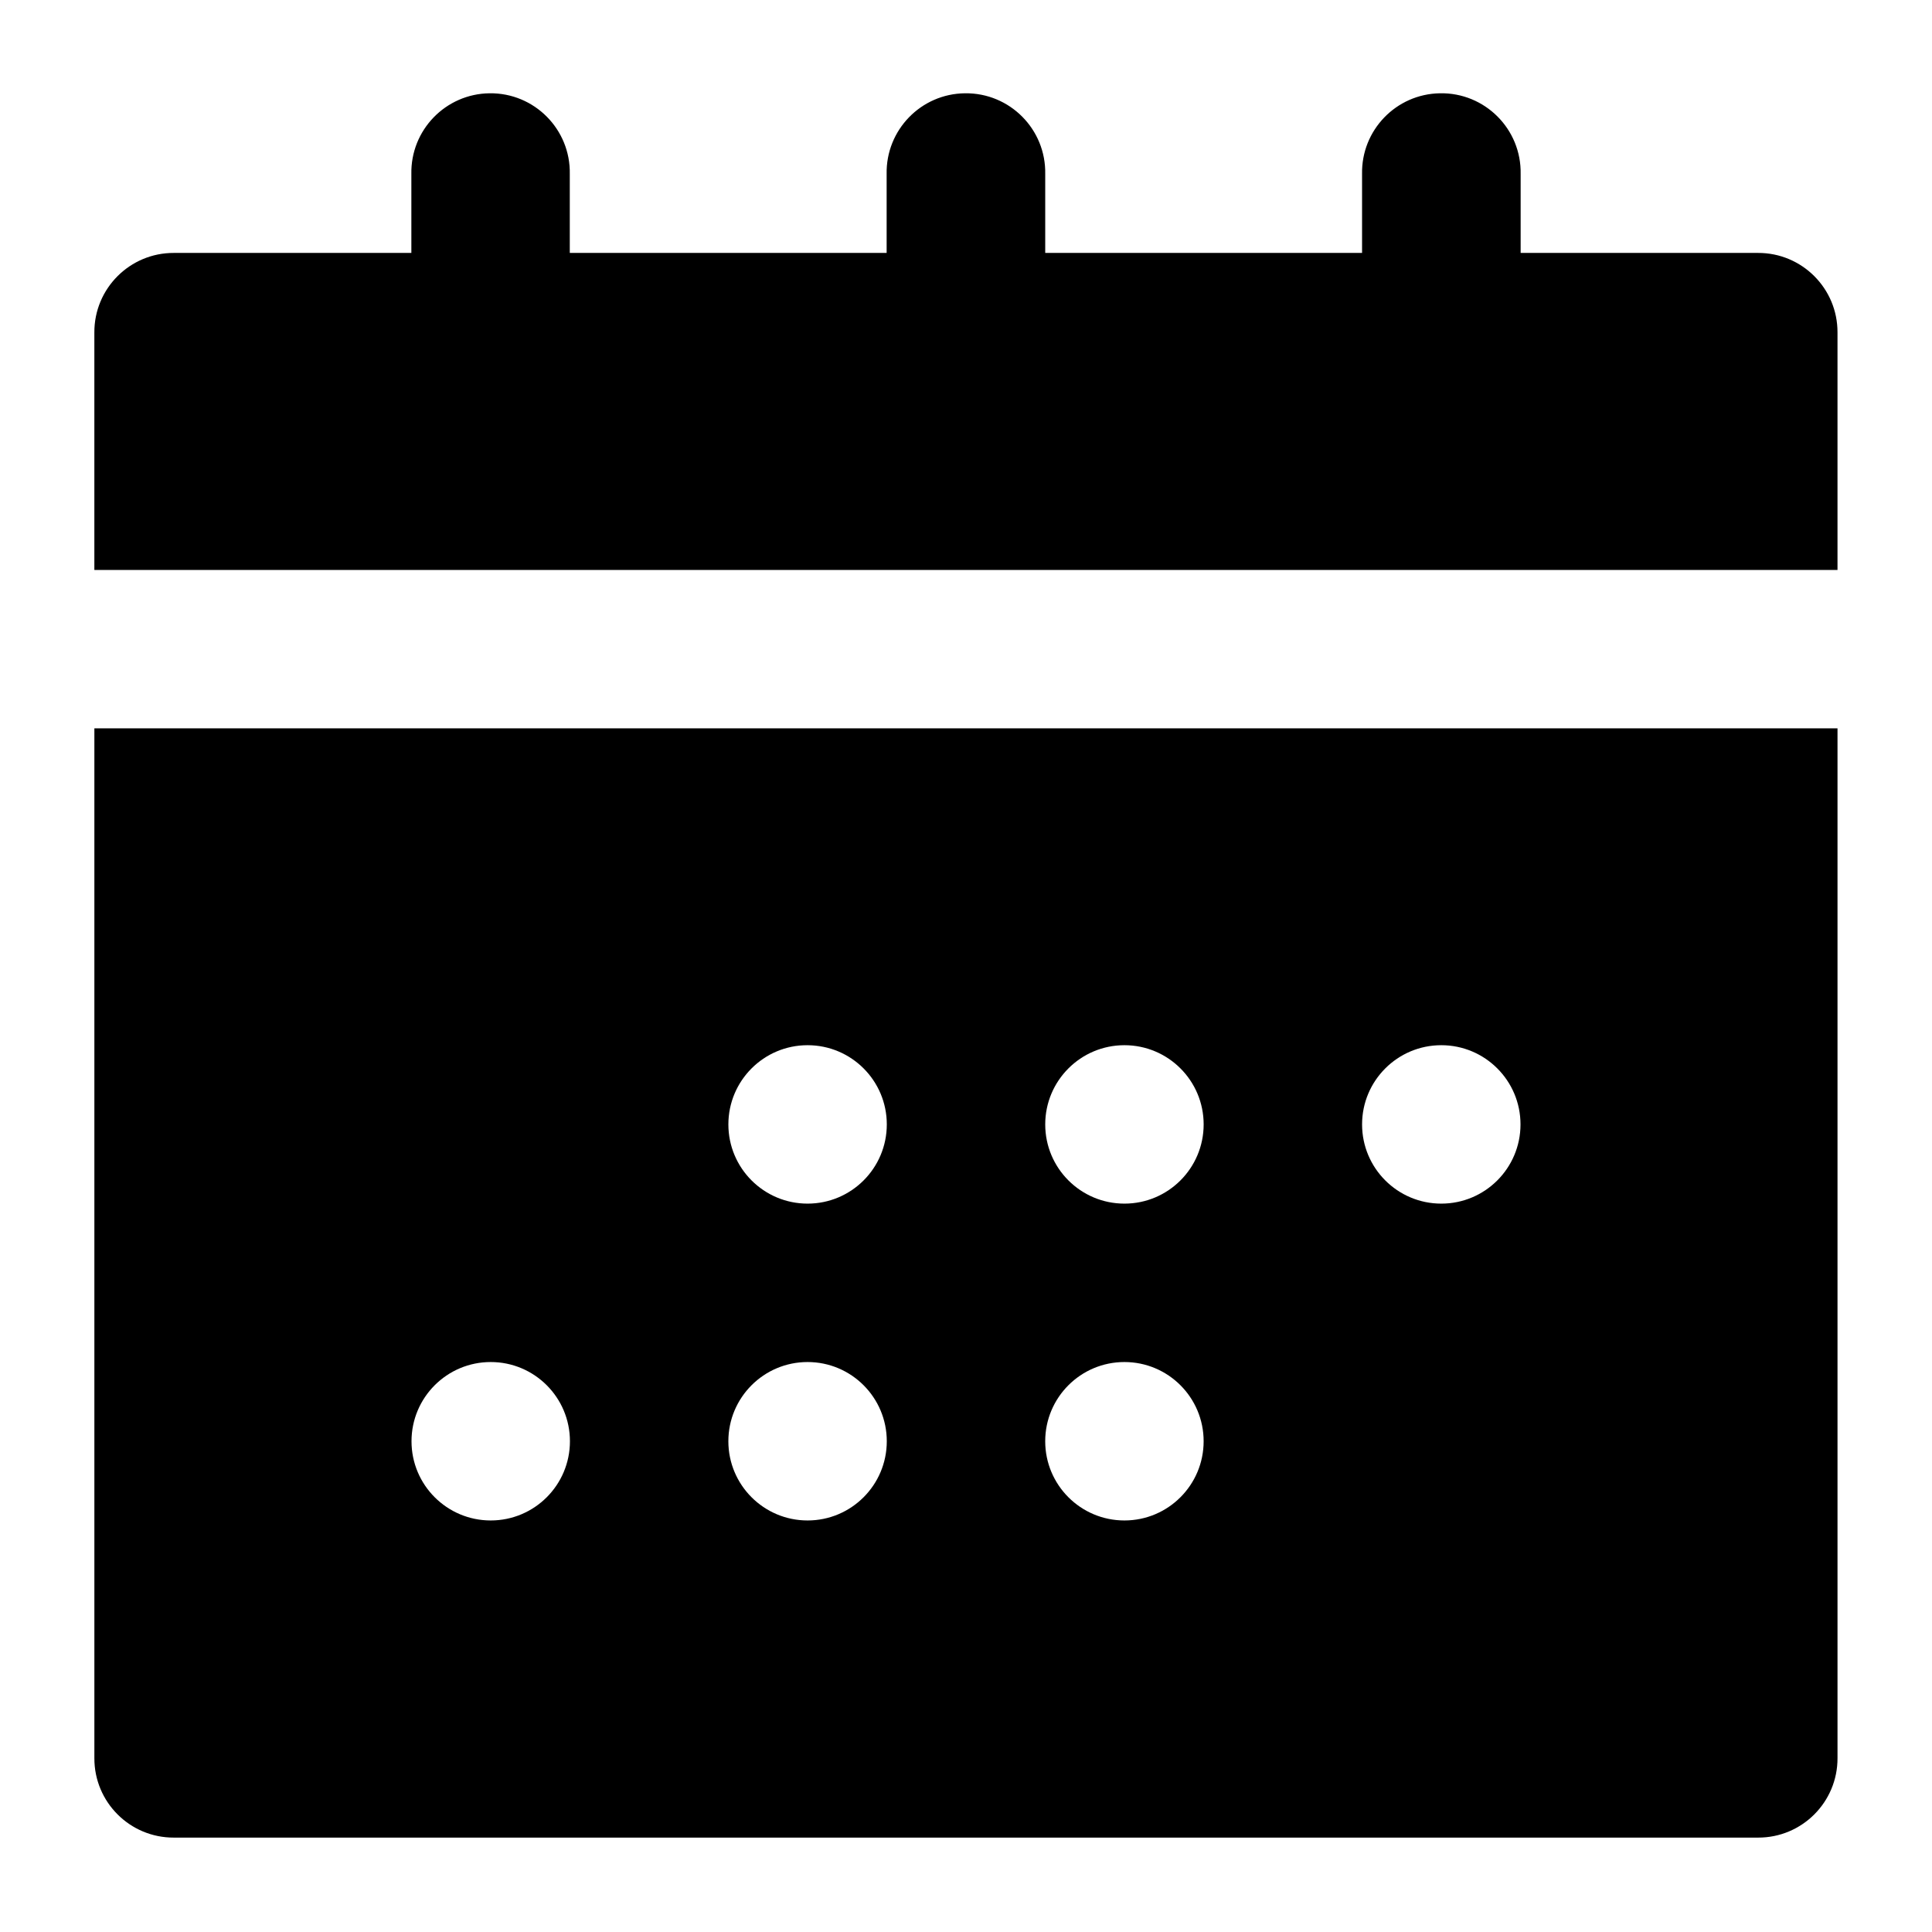 <?xml version="1.0" encoding="UTF-8"?>
<!-- Uploaded to: ICON Repo, www.svgrepo.com, Generator: ICON Repo Mixer Tools -->
<svg fill="#000000" width="800px" height="800px" version="1.1" viewBox="144 144 512 512" xmlns="http://www.w3.org/2000/svg">
 <path d="m273.76 168.72c-11.656 0.133-20.973 9.742-20.746 21.398v20.91h-62.934c-11.656-0.043-21.117 9.418-21.074 21.074v62.938h461.95v-62.938c0.043-11.656-9.418-21.117-21.074-21.074h-62.895v-20.91c0.234-11.914-9.488-21.633-21.402-21.398-11.609 0.199-20.852 9.789-20.625 21.398v20.91h-83.965v-20.91c0.23-11.848-9.387-21.539-21.238-21.398-11.676 0.109-21.016 9.727-20.789 21.398v20.91h-83.969v-20.91c0.23-11.848-9.387-21.539-21.238-21.398zm-104.75 168.3v272.89c-0.047 11.66 9.418 21.121 21.074 21.074h419.8c11.656 0.047 21.117-9.414 21.074-21.074v-272.89zm189.01 83.969c11.594 0 20.992 9.398 20.992 20.992s-9.398 20.992-20.992 20.992-20.992-9.398-20.992-20.992 9.398-20.992 20.992-20.992zm83.969 0c11.594 0 20.992 9.398 20.992 20.992s-9.398 20.992-20.992 20.992-20.992-9.398-20.992-20.992 9.398-20.992 20.992-20.992zm83.969 0c11.594 0 20.992 9.398 20.992 20.992s-9.398 20.992-20.992 20.992-20.992-9.398-20.992-20.992 9.398-20.992 20.992-20.992zm-251.91 83.965c11.594 0 20.992 9.398 20.992 20.992s-9.398 20.992-20.992 20.992-20.992-9.398-20.992-20.992 9.398-20.992 20.992-20.992zm83.969 0c11.594 0 20.992 9.398 20.992 20.992s-9.398 20.992-20.992 20.992-20.992-9.398-20.992-20.992 9.398-20.992 20.992-20.992zm83.969 0c11.594 0 20.992 9.398 20.992 20.992s-9.398 20.992-20.992 20.992-20.992-9.398-20.992-20.992 9.398-20.992 20.992-20.992z" fill-rule="evenodd"/>
</svg>